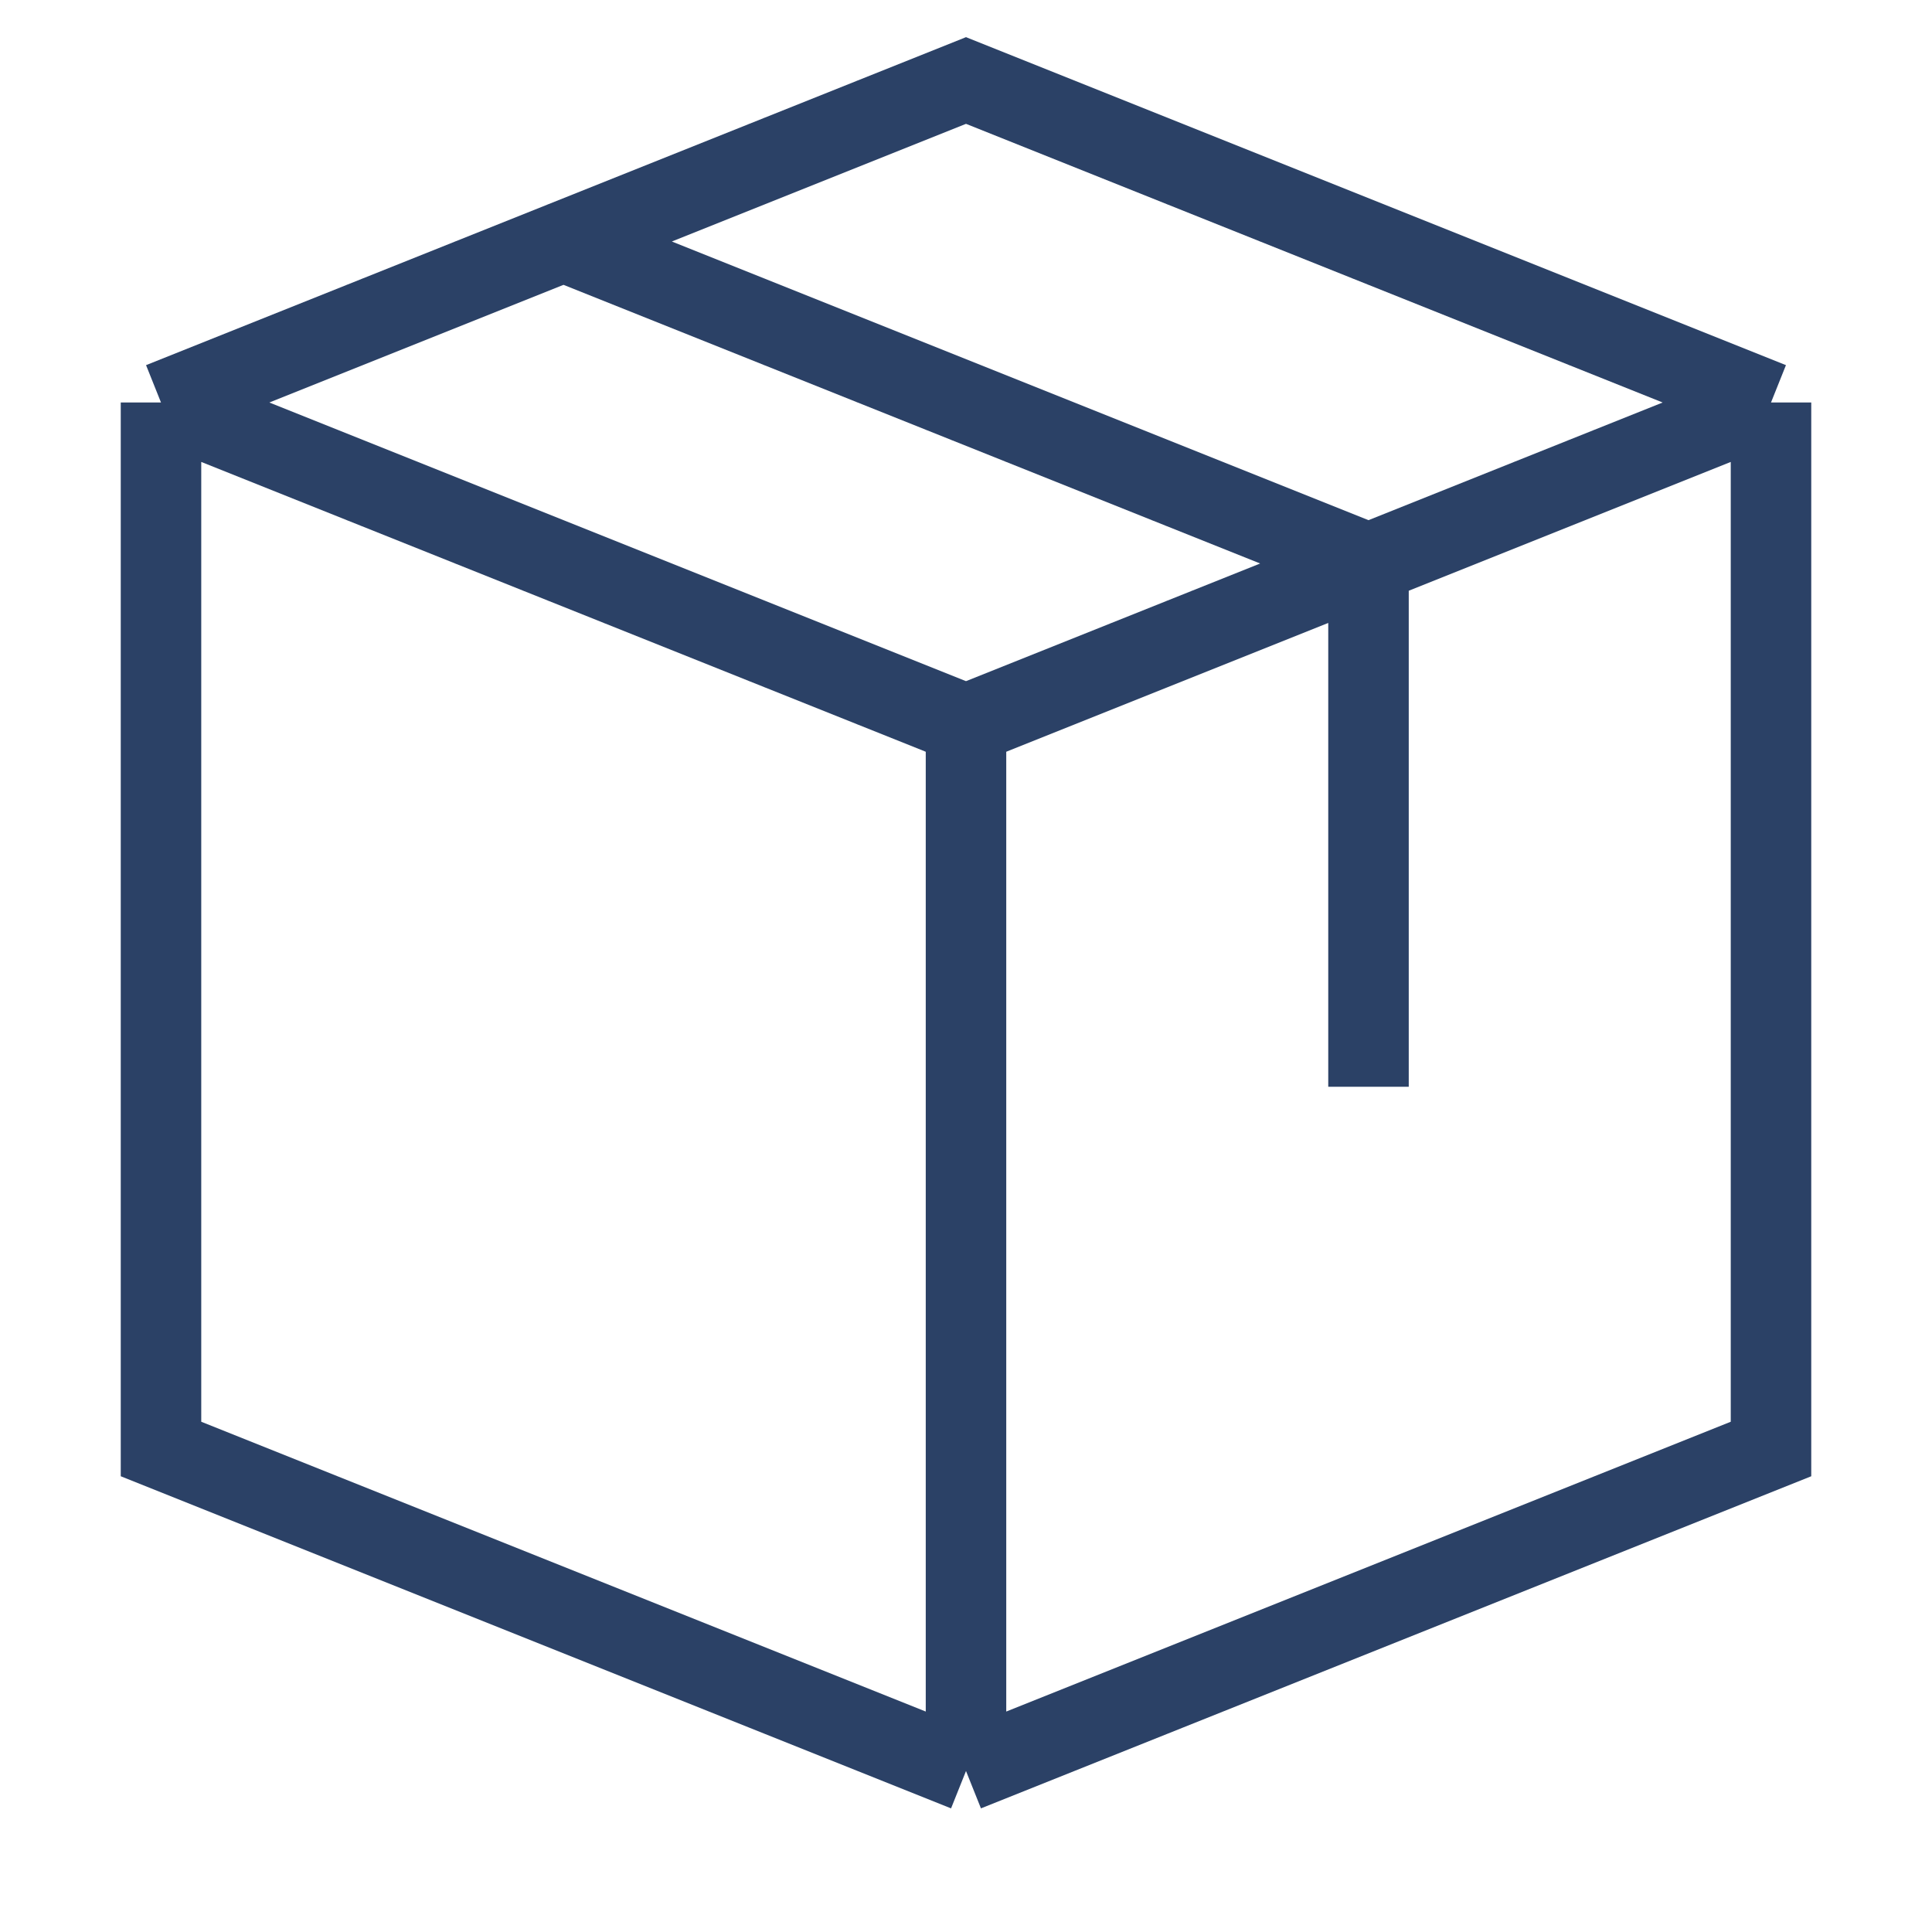 <svg width="24" height="24" viewBox="0 0 24 24" fill="none" xmlns="http://www.w3.org/2000/svg">
<path d="M12 22V9M12 22L2 18V5M12 22L22 18V5M12 9L2 5M12 9L17 7M2 5L7 3M22 5L12 1L7 3M22 5L17 7M7 3L17 7M17 7V13.5" stroke="#2B4166"/>
</svg>
